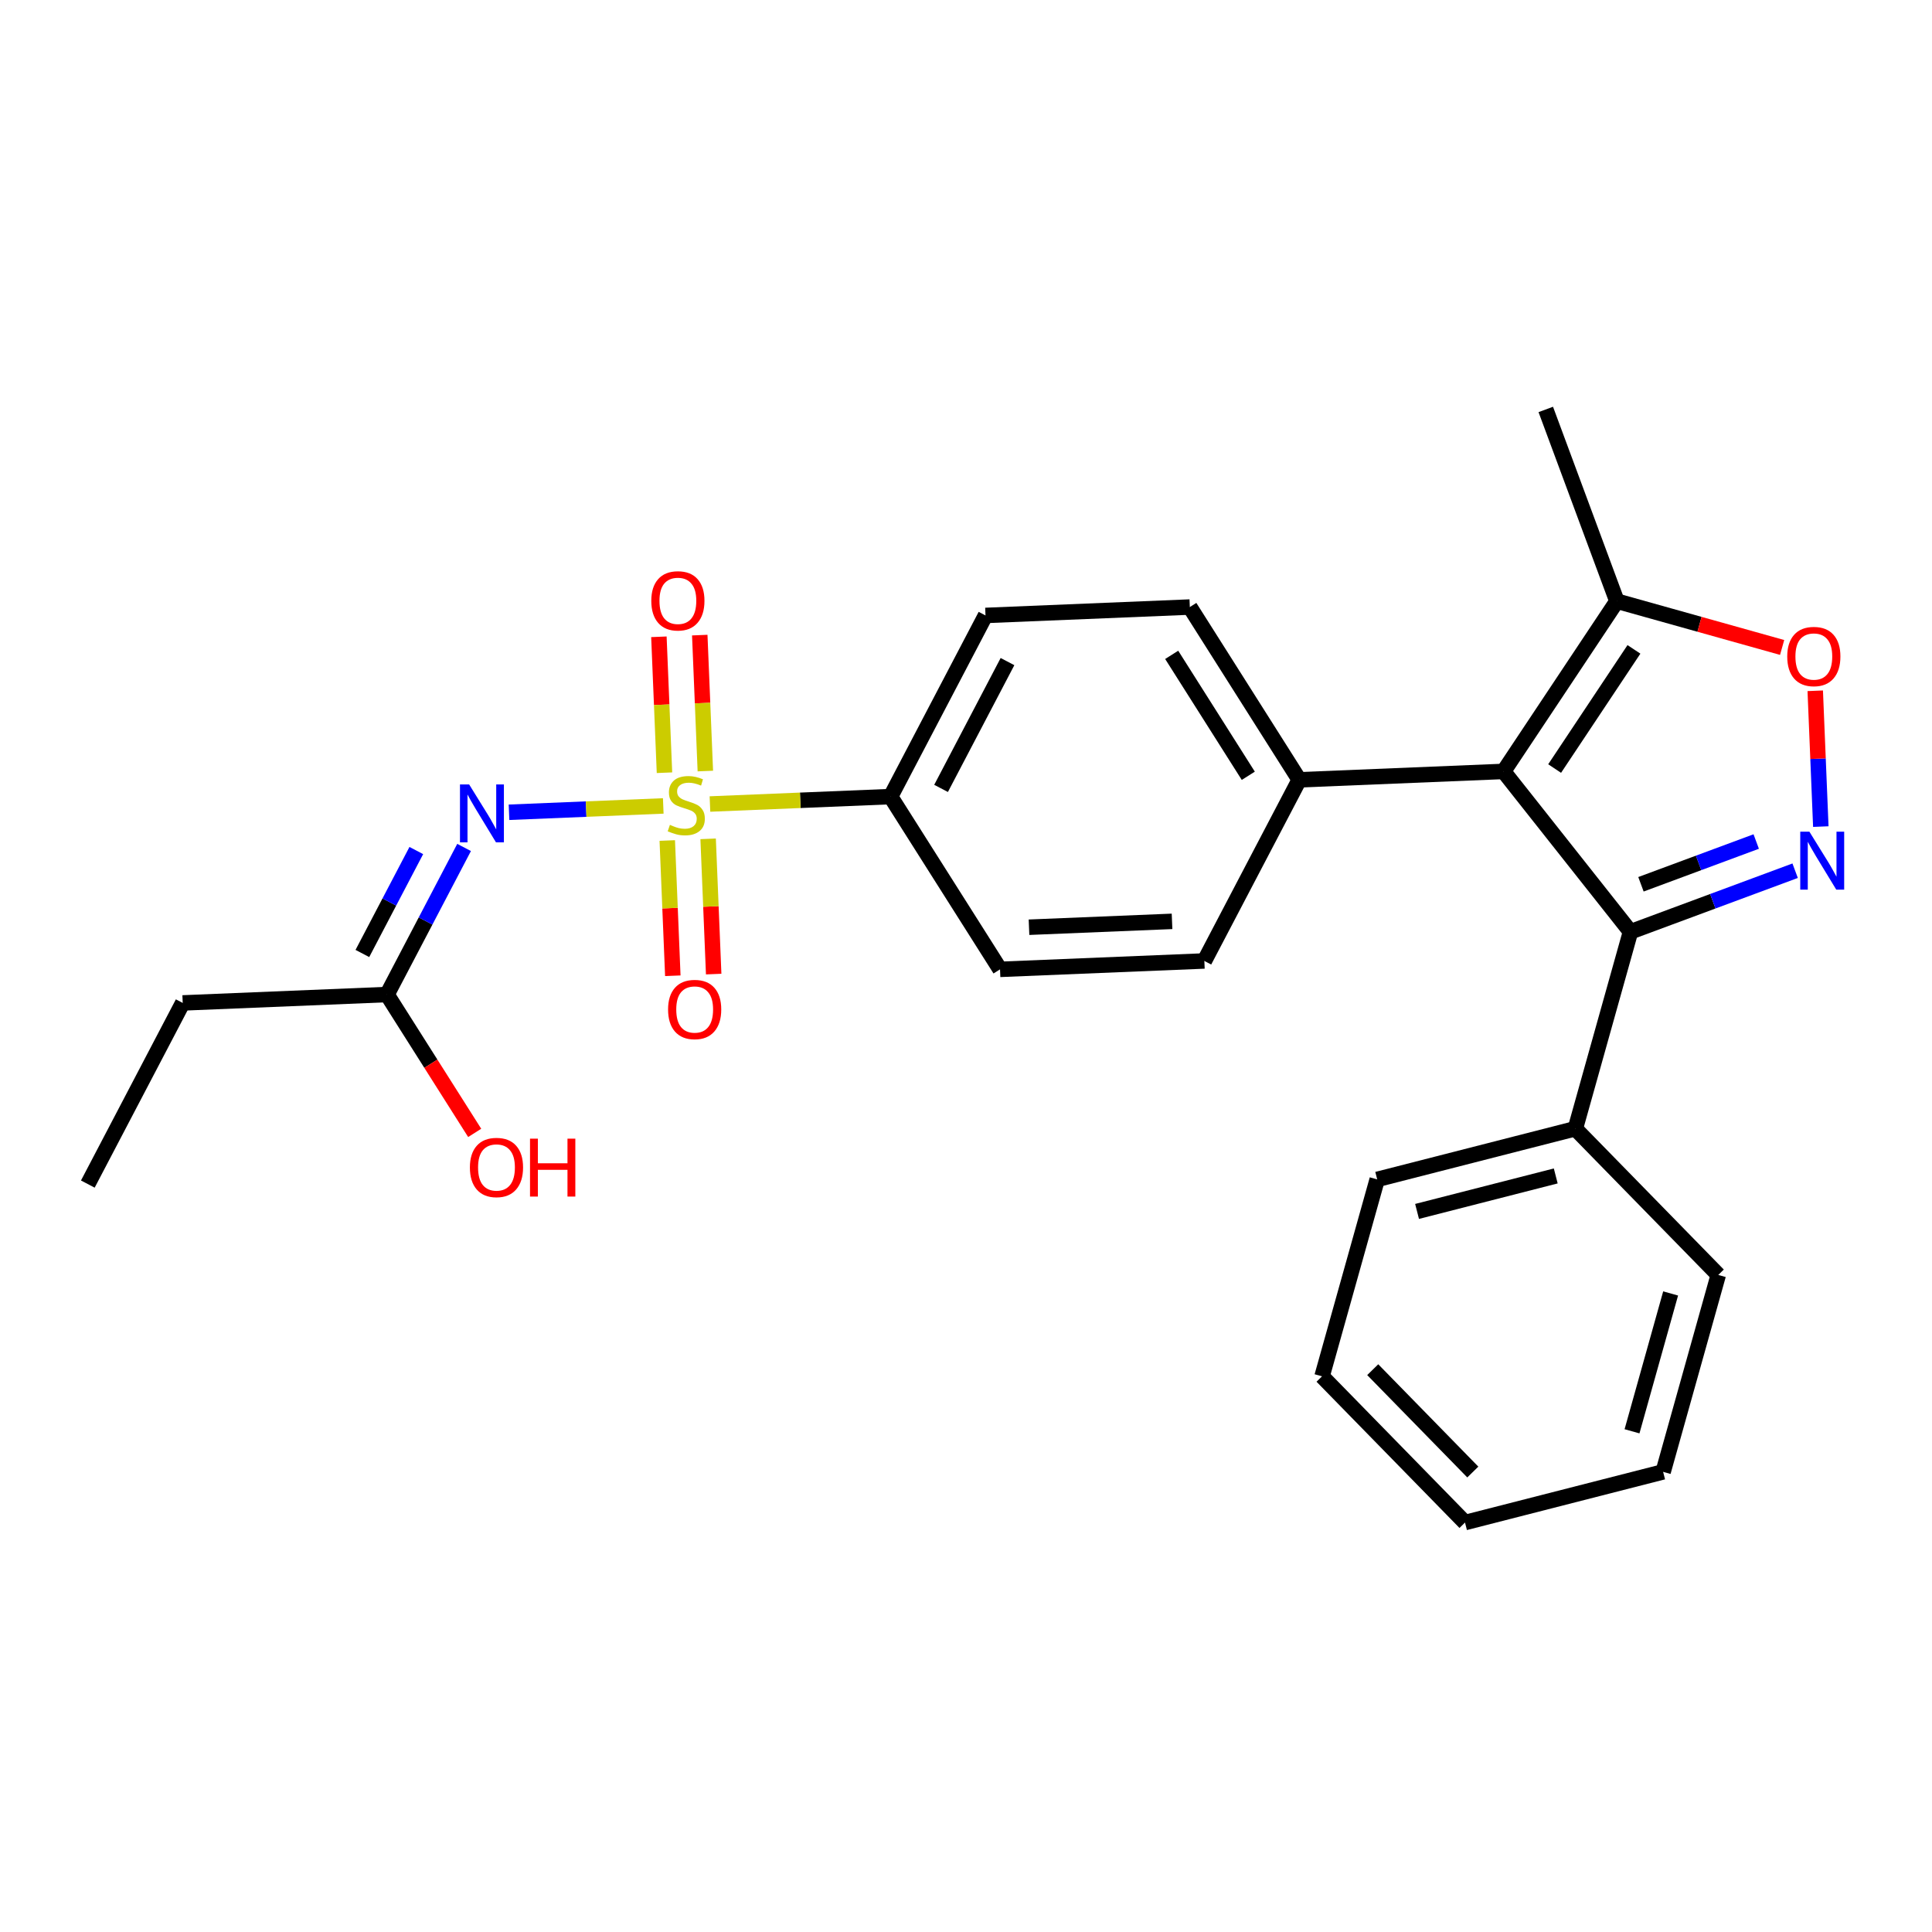 <?xml version='1.0' encoding='iso-8859-1'?>
<svg version='1.1' baseProfile='full'
              xmlns='http://www.w3.org/2000/svg'
                      xmlns:rdkit='http://www.rdkit.org/xml'
                      xmlns:xlink='http://www.w3.org/1999/xlink'
                  xml:space='preserve'
width='250px' height='250px' viewBox='0 0 250 250'>
<!-- END OF HEADER -->
<rect style='opacity:1.0;fill:#FFFFFF;stroke:none' width='250' height='250' x='0' y='0'> </rect>
<path class='bond-0 atom-0 atom-2' d='M 11.364,153.219 L 23.643,129.778' style='fill:none;fill-rule:evenodd;stroke:#000000;stroke-width:2.0px;stroke-linecap:butt;stroke-linejoin:miter;stroke-opacity:1' />
<path class='bond-1 atom-1 atom-12' d='M 200.023,52.982 L 209.227,77.792' style='fill:none;fill-rule:evenodd;stroke:#000000;stroke-width:2.0px;stroke-linecap:butt;stroke-linejoin:miter;stroke-opacity:1' />
<path class='bond-2 atom-2 atom-16' d='M 23.643,129.778 L 50.083,128.692' style='fill:none;fill-rule:evenodd;stroke:#000000;stroke-width:2.0px;stroke-linecap:butt;stroke-linejoin:miter;stroke-opacity:1' />
<path class='bond-3 atom-3 atom-4' d='M 189.571,197.018 L 171.072,178.096' style='fill:none;fill-rule:evenodd;stroke:#000000;stroke-width:2.0px;stroke-linecap:butt;stroke-linejoin:miter;stroke-opacity:1' />
<path class='bond-3 atom-3 atom-4' d='M 190.581,190.48 L 177.631,177.235' style='fill:none;fill-rule:evenodd;stroke:#000000;stroke-width:2.0px;stroke-linecap:butt;stroke-linejoin:miter;stroke-opacity:1' />
<path class='bond-4 atom-3 atom-5' d='M 189.571,197.018 L 215.208,190.459' style='fill:none;fill-rule:evenodd;stroke:#000000;stroke-width:2.0px;stroke-linecap:butt;stroke-linejoin:miter;stroke-opacity:1' />
<path class='bond-5 atom-4 atom-6' d='M 171.072,178.096 L 178.21,152.614' style='fill:none;fill-rule:evenodd;stroke:#000000;stroke-width:2.0px;stroke-linecap:butt;stroke-linejoin:miter;stroke-opacity:1' />
<path class='bond-6 atom-5 atom-7' d='M 215.208,190.459 L 222.345,164.977' style='fill:none;fill-rule:evenodd;stroke:#000000;stroke-width:2.0px;stroke-linecap:butt;stroke-linejoin:miter;stroke-opacity:1' />
<path class='bond-6 atom-5 atom-7' d='M 211.182,185.209 L 216.178,167.372' style='fill:none;fill-rule:evenodd;stroke:#000000;stroke-width:2.0px;stroke-linecap:butt;stroke-linejoin:miter;stroke-opacity:1' />
<path class='bond-7 atom-6 atom-14' d='M 178.21,152.614 L 203.846,146.055' style='fill:none;fill-rule:evenodd;stroke:#000000;stroke-width:2.0px;stroke-linecap:butt;stroke-linejoin:miter;stroke-opacity:1' />
<path class='bond-7 atom-6 atom-14' d='M 183.367,156.758 L 201.313,152.166' style='fill:none;fill-rule:evenodd;stroke:#000000;stroke-width:2.0px;stroke-linecap:butt;stroke-linejoin:miter;stroke-opacity:1' />
<path class='bond-8 atom-7 atom-14' d='M 222.345,164.977 L 203.846,146.055' style='fill:none;fill-rule:evenodd;stroke:#000000;stroke-width:2.0px;stroke-linecap:butt;stroke-linejoin:miter;stroke-opacity:1' />
<path class='bond-9 atom-8 atom-10' d='M 155.844,124.348 L 129.404,125.434' style='fill:none;fill-rule:evenodd;stroke:#000000;stroke-width:2.0px;stroke-linecap:butt;stroke-linejoin:miter;stroke-opacity:1' />
<path class='bond-9 atom-8 atom-10' d='M 151.661,119.223 L 133.153,119.983' style='fill:none;fill-rule:evenodd;stroke:#000000;stroke-width:2.0px;stroke-linecap:butt;stroke-linejoin:miter;stroke-opacity:1' />
<path class='bond-10 atom-8 atom-13' d='M 155.844,124.348 L 168.124,100.907' style='fill:none;fill-rule:evenodd;stroke:#000000;stroke-width:2.0px;stroke-linecap:butt;stroke-linejoin:miter;stroke-opacity:1' />
<path class='bond-11 atom-9 atom-11' d='M 153.963,78.552 L 127.523,79.638' style='fill:none;fill-rule:evenodd;stroke:#000000;stroke-width:2.0px;stroke-linecap:butt;stroke-linejoin:miter;stroke-opacity:1' />
<path class='bond-12 atom-9 atom-13' d='M 153.963,78.552 L 168.124,100.907' style='fill:none;fill-rule:evenodd;stroke:#000000;stroke-width:2.0px;stroke-linecap:butt;stroke-linejoin:miter;stroke-opacity:1' />
<path class='bond-12 atom-9 atom-13' d='M 151.616,84.737 L 161.529,100.386' style='fill:none;fill-rule:evenodd;stroke:#000000;stroke-width:2.0px;stroke-linecap:butt;stroke-linejoin:miter;stroke-opacity:1' />
<path class='bond-13 atom-10 atom-15' d='M 129.404,125.434 L 115.243,103.079' style='fill:none;fill-rule:evenodd;stroke:#000000;stroke-width:2.0px;stroke-linecap:butt;stroke-linejoin:miter;stroke-opacity:1' />
<path class='bond-14 atom-11 atom-15' d='M 127.523,79.638 L 115.243,103.079' style='fill:none;fill-rule:evenodd;stroke:#000000;stroke-width:2.0px;stroke-linecap:butt;stroke-linejoin:miter;stroke-opacity:1' />
<path class='bond-14 atom-11 atom-15' d='M 130.369,85.61 L 121.773,102.019' style='fill:none;fill-rule:evenodd;stroke:#000000;stroke-width:2.0px;stroke-linecap:butt;stroke-linejoin:miter;stroke-opacity:1' />
<path class='bond-15 atom-12 atom-17' d='M 209.227,77.792 L 194.564,99.821' style='fill:none;fill-rule:evenodd;stroke:#000000;stroke-width:2.0px;stroke-linecap:butt;stroke-linejoin:miter;stroke-opacity:1' />
<path class='bond-15 atom-12 atom-17' d='M 211.433,84.029 L 201.169,99.449' style='fill:none;fill-rule:evenodd;stroke:#000000;stroke-width:2.0px;stroke-linecap:butt;stroke-linejoin:miter;stroke-opacity:1' />
<path class='bond-16 atom-12 atom-24' d='M 209.227,77.792 L 219.917,80.786' style='fill:none;fill-rule:evenodd;stroke:#000000;stroke-width:2.0px;stroke-linecap:butt;stroke-linejoin:miter;stroke-opacity:1' />
<path class='bond-16 atom-12 atom-24' d='M 219.917,80.786 L 230.607,83.781' style='fill:none;fill-rule:evenodd;stroke:#FF0000;stroke-width:2.0px;stroke-linecap:butt;stroke-linejoin:miter;stroke-opacity:1' />
<path class='bond-17 atom-13 atom-17' d='M 168.124,100.907 L 194.564,99.821' style='fill:none;fill-rule:evenodd;stroke:#000000;stroke-width:2.0px;stroke-linecap:butt;stroke-linejoin:miter;stroke-opacity:1' />
<path class='bond-18 atom-14 atom-18' d='M 203.846,146.055 L 210.984,120.573' style='fill:none;fill-rule:evenodd;stroke:#000000;stroke-width:2.0px;stroke-linecap:butt;stroke-linejoin:miter;stroke-opacity:1' />
<path class='bond-19 atom-15 atom-25' d='M 115.243,103.079 L 103.555,103.559' style='fill:none;fill-rule:evenodd;stroke:#000000;stroke-width:2.0px;stroke-linecap:butt;stroke-linejoin:miter;stroke-opacity:1' />
<path class='bond-19 atom-15 atom-25' d='M 103.555,103.559 L 91.868,104.039' style='fill:none;fill-rule:evenodd;stroke:#CCCC00;stroke-width:2.0px;stroke-linecap:butt;stroke-linejoin:miter;stroke-opacity:1' />
<path class='bond-20 atom-16 atom-20' d='M 50.083,128.692 L 55.069,119.176' style='fill:none;fill-rule:evenodd;stroke:#000000;stroke-width:2.0px;stroke-linecap:butt;stroke-linejoin:miter;stroke-opacity:1' />
<path class='bond-20 atom-16 atom-20' d='M 55.069,119.176 L 60.053,109.66' style='fill:none;fill-rule:evenodd;stroke:#0000FF;stroke-width:2.0px;stroke-linecap:butt;stroke-linejoin:miter;stroke-opacity:1' />
<path class='bond-20 atom-16 atom-20' d='M 46.891,123.381 L 50.38,116.72' style='fill:none;fill-rule:evenodd;stroke:#000000;stroke-width:2.0px;stroke-linecap:butt;stroke-linejoin:miter;stroke-opacity:1' />
<path class='bond-20 atom-16 atom-20' d='M 50.38,116.72 L 53.87,110.059' style='fill:none;fill-rule:evenodd;stroke:#0000FF;stroke-width:2.0px;stroke-linecap:butt;stroke-linejoin:miter;stroke-opacity:1' />
<path class='bond-21 atom-16 atom-21' d='M 50.083,128.692 L 55.754,137.644' style='fill:none;fill-rule:evenodd;stroke:#000000;stroke-width:2.0px;stroke-linecap:butt;stroke-linejoin:miter;stroke-opacity:1' />
<path class='bond-21 atom-16 atom-21' d='M 55.754,137.644 L 61.425,146.596' style='fill:none;fill-rule:evenodd;stroke:#FF0000;stroke-width:2.0px;stroke-linecap:butt;stroke-linejoin:miter;stroke-opacity:1' />
<path class='bond-22 atom-17 atom-18' d='M 194.564,99.821 L 210.984,120.573' style='fill:none;fill-rule:evenodd;stroke:#000000;stroke-width:2.0px;stroke-linecap:butt;stroke-linejoin:miter;stroke-opacity:1' />
<path class='bond-23 atom-18 atom-19' d='M 210.984,120.573 L 221.637,116.621' style='fill:none;fill-rule:evenodd;stroke:#000000;stroke-width:2.0px;stroke-linecap:butt;stroke-linejoin:miter;stroke-opacity:1' />
<path class='bond-23 atom-18 atom-19' d='M 221.637,116.621 L 232.291,112.67' style='fill:none;fill-rule:evenodd;stroke:#0000FF;stroke-width:2.0px;stroke-linecap:butt;stroke-linejoin:miter;stroke-opacity:1' />
<path class='bond-23 atom-18 atom-19' d='M 212.339,114.426 L 219.797,111.659' style='fill:none;fill-rule:evenodd;stroke:#000000;stroke-width:2.0px;stroke-linecap:butt;stroke-linejoin:miter;stroke-opacity:1' />
<path class='bond-23 atom-18 atom-19' d='M 219.797,111.659 L 227.254,108.893' style='fill:none;fill-rule:evenodd;stroke:#0000FF;stroke-width:2.0px;stroke-linecap:butt;stroke-linejoin:miter;stroke-opacity:1' />
<path class='bond-24 atom-19 atom-24' d='M 235.613,106.961 L 235.252,98.174' style='fill:none;fill-rule:evenodd;stroke:#0000FF;stroke-width:2.0px;stroke-linecap:butt;stroke-linejoin:miter;stroke-opacity:1' />
<path class='bond-24 atom-19 atom-24' d='M 235.252,98.174 L 234.891,89.387' style='fill:none;fill-rule:evenodd;stroke:#FF0000;stroke-width:2.0px;stroke-linecap:butt;stroke-linejoin:miter;stroke-opacity:1' />
<path class='bond-25 atom-20 atom-25' d='M 65.867,105.107 L 75.847,104.697' style='fill:none;fill-rule:evenodd;stroke:#0000FF;stroke-width:2.0px;stroke-linecap:butt;stroke-linejoin:miter;stroke-opacity:1' />
<path class='bond-25 atom-20 atom-25' d='M 75.847,104.697 L 85.826,104.287' style='fill:none;fill-rule:evenodd;stroke:#CCCC00;stroke-width:2.0px;stroke-linecap:butt;stroke-linejoin:miter;stroke-opacity:1' />
<path class='bond-26 atom-22 atom-25' d='M 85.261,82.401 L 85.622,91.195' style='fill:none;fill-rule:evenodd;stroke:#FF0000;stroke-width:2.0px;stroke-linecap:butt;stroke-linejoin:miter;stroke-opacity:1' />
<path class='bond-26 atom-22 atom-25' d='M 85.622,91.195 L 85.983,99.99' style='fill:none;fill-rule:evenodd;stroke:#CCCC00;stroke-width:2.0px;stroke-linecap:butt;stroke-linejoin:miter;stroke-opacity:1' />
<path class='bond-26 atom-22 atom-25' d='M 90.549,82.184 L 90.91,90.978' style='fill:none;fill-rule:evenodd;stroke:#FF0000;stroke-width:2.0px;stroke-linecap:butt;stroke-linejoin:miter;stroke-opacity:1' />
<path class='bond-26 atom-22 atom-25' d='M 90.91,90.978 L 91.271,99.773' style='fill:none;fill-rule:evenodd;stroke:#CCCC00;stroke-width:2.0px;stroke-linecap:butt;stroke-linejoin:miter;stroke-opacity:1' />
<path class='bond-27 atom-23 atom-25' d='M 92.35,126.046 L 91.991,117.295' style='fill:none;fill-rule:evenodd;stroke:#FF0000;stroke-width:2.0px;stroke-linecap:butt;stroke-linejoin:miter;stroke-opacity:1' />
<path class='bond-27 atom-23 atom-25' d='M 91.991,117.295 L 91.632,108.544' style='fill:none;fill-rule:evenodd;stroke:#CCCC00;stroke-width:2.0px;stroke-linecap:butt;stroke-linejoin:miter;stroke-opacity:1' />
<path class='bond-27 atom-23 atom-25' d='M 87.062,126.263 L 86.703,117.512' style='fill:none;fill-rule:evenodd;stroke:#FF0000;stroke-width:2.0px;stroke-linecap:butt;stroke-linejoin:miter;stroke-opacity:1' />
<path class='bond-27 atom-23 atom-25' d='M 86.703,117.512 L 86.344,108.762' style='fill:none;fill-rule:evenodd;stroke:#CCCC00;stroke-width:2.0px;stroke-linecap:butt;stroke-linejoin:miter;stroke-opacity:1' />
<path  class='atom-19' d='M 234.138 107.623
L 236.593 111.592
Q 236.837 111.984, 237.229 112.693
Q 237.62 113.402, 237.641 113.445
L 237.641 107.623
L 238.636 107.623
L 238.636 115.117
L 237.61 115.117
L 234.974 110.777
Q 234.667 110.269, 234.339 109.687
Q 234.021 109.105, 233.926 108.925
L 233.926 115.117
L 232.952 115.117
L 232.952 107.623
L 234.138 107.623
' fill='#0000FF'/>
<path  class='atom-20' d='M 60.706 101.504
L 63.162 105.473
Q 63.406 105.865, 63.797 106.574
Q 64.189 107.284, 64.21 107.326
L 64.21 101.504
L 65.205 101.504
L 65.205 108.998
L 64.178 108.998
L 61.543 104.658
Q 61.236 104.15, 60.907 103.568
Q 60.59 102.986, 60.495 102.806
L 60.495 108.998
L 59.521 108.998
L 59.521 101.504
L 60.706 101.504
' fill='#0000FF'/>
<path  class='atom-21' d='M 60.804 151.068
Q 60.804 149.269, 61.693 148.263
Q 62.582 147.258, 64.244 147.258
Q 65.906 147.258, 66.795 148.263
Q 67.684 149.269, 67.684 151.068
Q 67.684 152.889, 66.784 153.926
Q 65.885 154.953, 64.244 154.953
Q 62.593 154.953, 61.693 153.926
Q 60.804 152.899, 60.804 151.068
M 64.244 154.106
Q 65.387 154.106, 66.001 153.344
Q 66.626 152.571, 66.626 151.068
Q 66.626 149.597, 66.001 148.856
Q 65.387 148.104, 64.244 148.104
Q 63.101 148.104, 62.476 148.845
Q 61.862 149.586, 61.862 151.068
Q 61.862 152.582, 62.476 153.344
Q 63.101 154.106, 64.244 154.106
' fill='#FF0000'/>
<path  class='atom-21' d='M 68.584 147.342
L 69.6 147.342
L 69.6 150.528
L 73.432 150.528
L 73.432 147.342
L 74.448 147.342
L 74.448 154.836
L 73.432 154.836
L 73.432 151.375
L 69.6 151.375
L 69.6 154.836
L 68.584 154.836
L 68.584 147.342
' fill='#FF0000'/>
<path  class='atom-22' d='M 84.277 77.746
Q 84.277 75.947, 85.166 74.941
Q 86.055 73.936, 87.717 73.936
Q 89.379 73.936, 90.268 74.941
Q 91.157 75.947, 91.157 77.746
Q 91.157 79.567, 90.257 80.604
Q 89.358 81.631, 87.717 81.631
Q 86.066 81.631, 85.166 80.604
Q 84.277 79.577, 84.277 77.746
M 87.717 80.784
Q 88.86 80.784, 89.474 80.022
Q 90.099 79.249, 90.099 77.746
Q 90.099 76.275, 89.474 75.534
Q 88.86 74.782, 87.717 74.782
Q 86.574 74.782, 85.95 75.523
Q 85.335 76.264, 85.335 77.746
Q 85.335 79.26, 85.95 80.022
Q 86.574 80.784, 87.717 80.784
' fill='#FF0000'/>
<path  class='atom-23' d='M 86.449 130.627
Q 86.449 128.827, 87.338 127.822
Q 88.227 126.816, 89.889 126.816
Q 91.551 126.816, 92.44 127.822
Q 93.329 128.827, 93.329 130.627
Q 93.329 132.447, 92.43 133.484
Q 91.53 134.511, 89.889 134.511
Q 88.238 134.511, 87.338 133.484
Q 86.449 132.458, 86.449 130.627
M 89.889 133.664
Q 91.032 133.664, 91.646 132.902
Q 92.271 132.13, 92.271 130.627
Q 92.271 129.155, 91.646 128.414
Q 91.032 127.663, 89.889 127.663
Q 88.746 127.663, 88.121 128.404
Q 87.508 129.145, 87.508 130.627
Q 87.508 132.14, 88.121 132.902
Q 88.746 133.664, 89.889 133.664
' fill='#FF0000'/>
<path  class='atom-24' d='M 231.268 84.951
Q 231.268 83.151, 232.157 82.146
Q 233.046 81.14, 234.708 81.14
Q 236.37 81.14, 237.259 82.146
Q 238.148 83.151, 238.148 84.951
Q 238.148 86.772, 237.249 87.809
Q 236.349 88.836, 234.708 88.836
Q 233.057 88.836, 232.157 87.809
Q 231.268 86.782, 231.268 84.951
M 234.708 87.989
Q 235.851 87.989, 236.465 87.227
Q 237.09 86.454, 237.09 84.951
Q 237.09 83.48, 236.465 82.739
Q 235.851 81.987, 234.708 81.987
Q 233.565 81.987, 232.941 82.728
Q 232.327 83.469, 232.327 84.951
Q 232.327 86.465, 232.941 87.227
Q 233.565 87.989, 234.708 87.989
' fill='#FF0000'/>
<path  class='atom-25' d='M 86.686 106.737
Q 86.771 106.769, 87.12 106.917
Q 87.469 107.065, 87.85 107.161
Q 88.242 107.245, 88.623 107.245
Q 89.332 107.245, 89.745 106.907
Q 90.158 106.557, 90.158 105.954
Q 90.158 105.541, 89.946 105.287
Q 89.745 105.033, 89.428 104.896
Q 89.11 104.758, 88.581 104.599
Q 87.914 104.398, 87.512 104.207
Q 87.12 104.017, 86.834 103.615
Q 86.559 103.213, 86.559 102.535
Q 86.559 101.593, 87.194 101.011
Q 87.84 100.429, 89.11 100.429
Q 89.978 100.429, 90.963 100.841
L 90.719 101.657
Q 89.819 101.286, 89.142 101.286
Q 88.412 101.286, 88.009 101.593
Q 87.607 101.889, 87.618 102.408
Q 87.618 102.81, 87.819 103.054
Q 88.031 103.297, 88.327 103.435
Q 88.634 103.572, 89.142 103.731
Q 89.819 103.943, 90.222 104.155
Q 90.624 104.366, 90.91 104.8
Q 91.206 105.224, 91.206 105.954
Q 91.206 106.991, 90.507 107.552
Q 89.819 108.103, 88.666 108.103
Q 87.999 108.103, 87.491 107.955
Q 86.993 107.817, 86.4 107.574
L 86.686 106.737
' fill='#CCCC00'/>
</svg>

